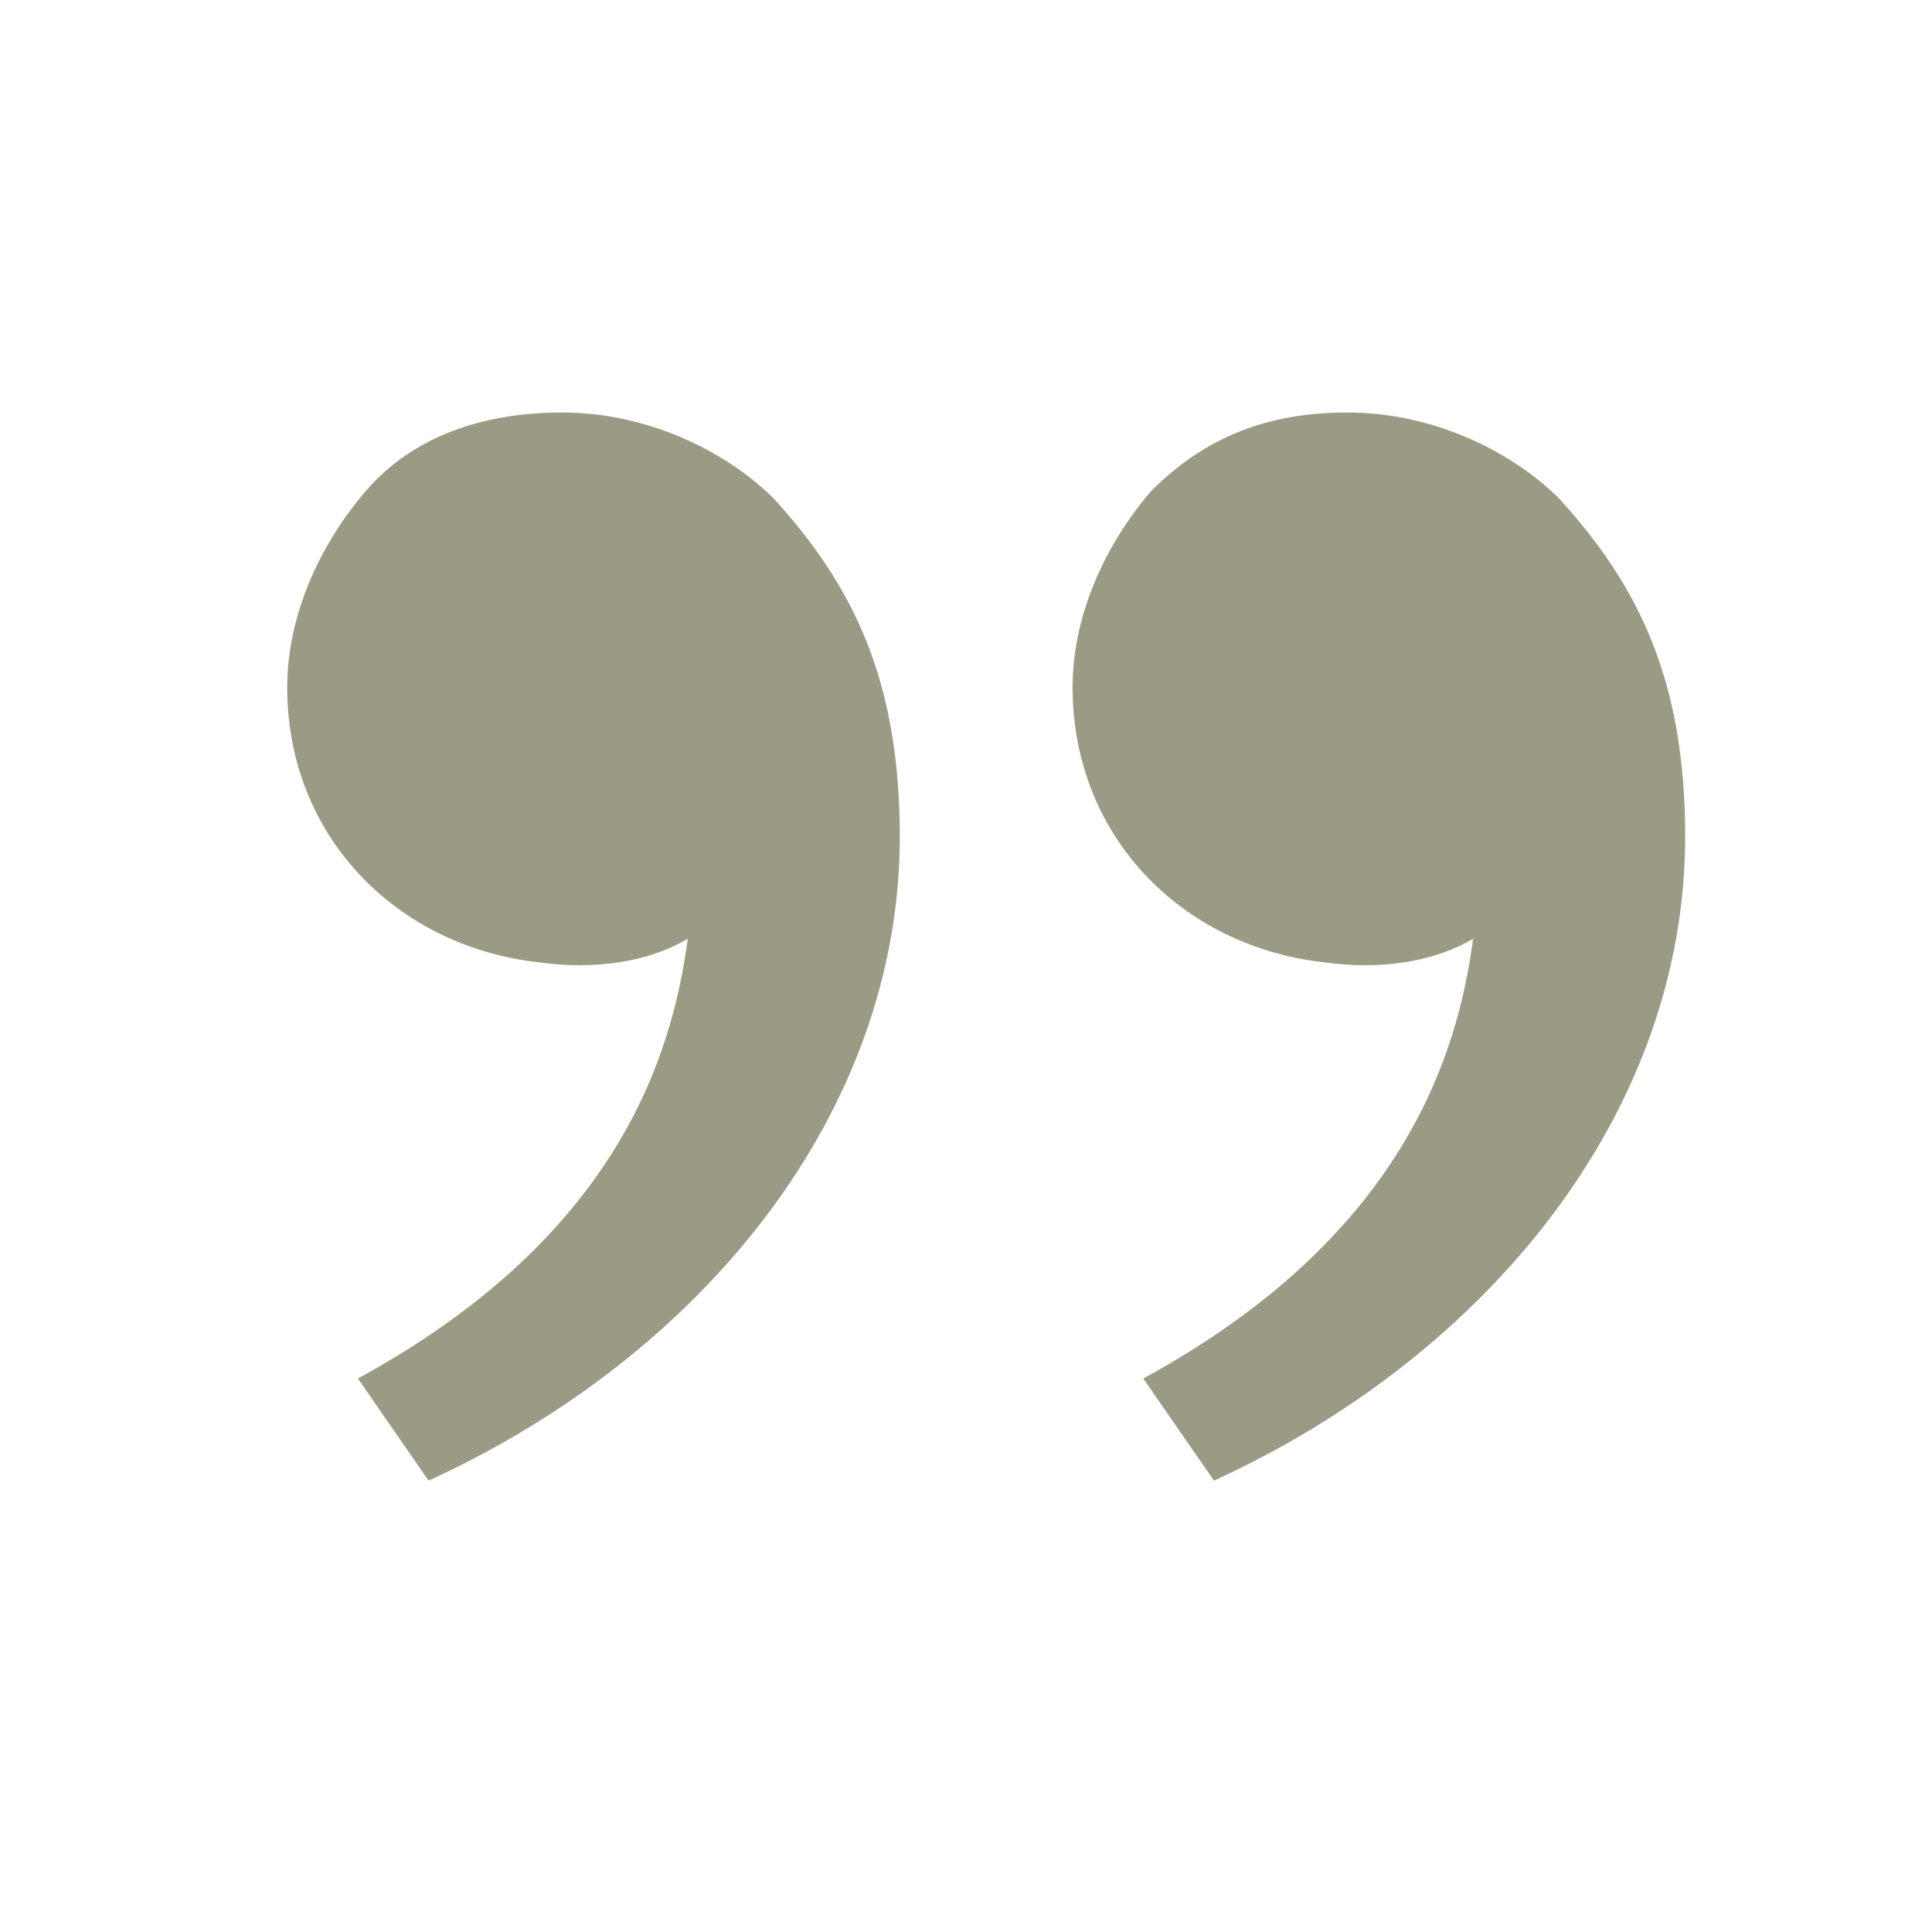 <svg width="41" height="41" viewBox="0 0 41 41" fill="none" xmlns="http://www.w3.org/2000/svg">
<path d="M33.095 10.588C34.762 12.421 35.762 14.421 35.762 17.754C35.762 23.588 31.595 28.754 25.762 31.421L24.262 29.254C29.762 26.254 30.928 22.421 31.262 19.921C30.428 20.421 29.262 20.588 28.095 20.421C25.095 20.088 22.762 17.754 22.762 14.588C22.762 13.088 23.428 11.588 24.428 10.421C25.595 9.254 26.928 8.754 28.595 8.754C30.428 8.754 32.095 9.588 33.095 10.588ZM16.428 10.588C18.095 12.421 19.095 14.421 19.095 17.754C19.095 23.588 14.928 28.754 9.095 31.421L7.595 29.254C13.095 26.254 14.262 22.421 14.595 19.921C13.762 20.421 12.595 20.588 11.428 20.421C8.428 20.088 6.095 17.754 6.095 14.588C6.095 13.088 6.762 11.588 7.762 10.421C8.762 9.254 10.262 8.754 11.928 8.754C13.762 8.754 15.428 9.588 16.428 10.588Z" fill="#9B9A84"/>
</svg>
